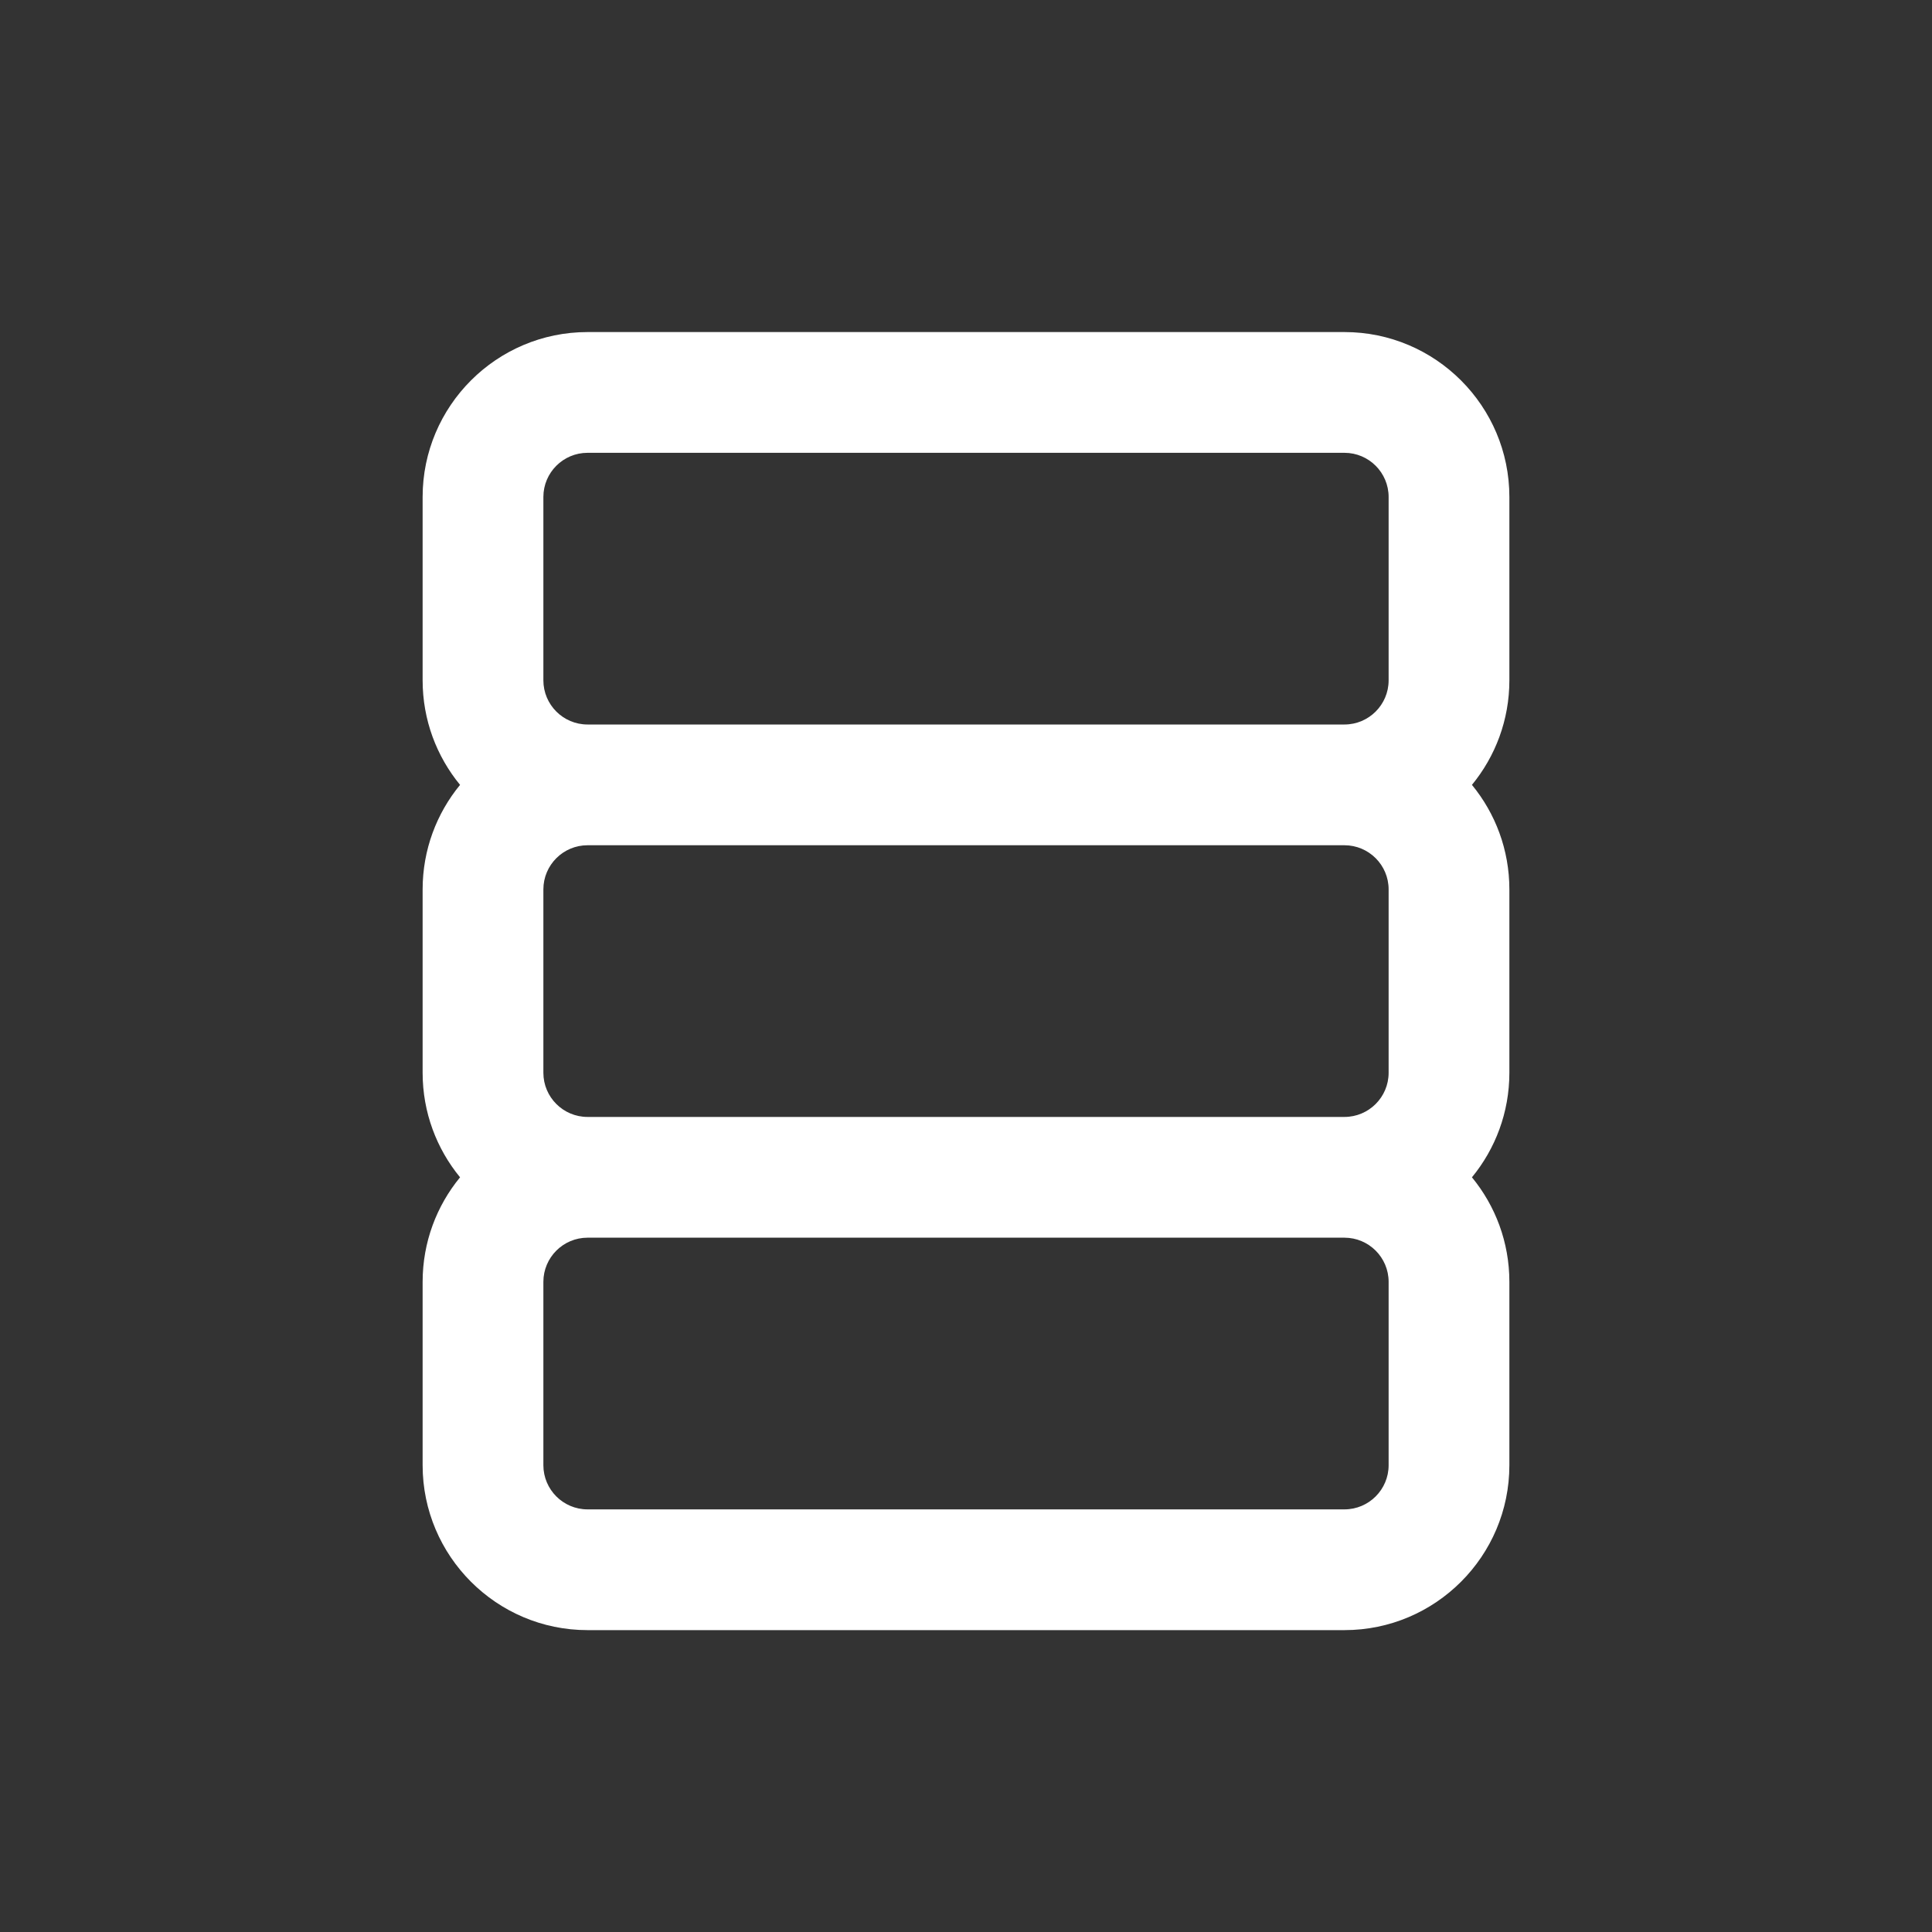 <svg xmlns="http://www.w3.org/2000/svg" x="0px" y="0px" width="28" height="28" viewBox="0 0 64 64">
    <rect x="0" y="0" width="64" height="64" fill="#333333" stroke="none"/>
    <path fill="white"
        d="M 19.463 11 C 16.45 11 14 13.451 14 16.463 L 14 22.537 C 14 23.85 14.465 25.057 15.24 26 C 14.465 26.943 14 28.15 14 29.463 L 14 35.537 C 14 36.85 14.465 38.057 15.24 39 C 14.465 39.943 14 41.15 14 42.463 L 14 48.537 C 14 51.549 16.45 54 19.463 54 L 44.537 54 C 47.55 54 50 51.549 50 48.537 L 50 42.463 C 50 41.15 49.535 39.943 48.76 39 C 49.535 38.057 50 36.85 50 35.537 L 50 29.463 C 50 28.15 49.535 26.943 48.76 26 C 49.535 25.057 50 23.85 50 22.537 L 50 16.463 C 50 13.451 47.55 11 44.537 11 L 19.463 11 z M 19.463 15 L 44.537 15 C 45.344 15 46 15.656 46 16.463 L 46 22.537 C 46 23.344 45.344 24 44.537 24 L 19.463 24 C 18.656 24 18 23.344 18 22.537 L 18 16.463 C 18 15.656 18.656 15 19.463 15 z M 19.463 28 L 44.537 28 C 45.344 28 46 28.656 46 29.463 L 46 35.537 C 46 36.344 45.344 37 44.537 37 L 19.463 37 C 18.656 37 18 36.344 18 35.537 L 18 29.463 C 18 28.656 18.656 28 19.463 28 z M 19.463 41 L 44.537 41 C 45.344 41 46 41.656 46 42.463 L 46 48.537 C 46 49.344 45.344 50 44.537 50 L 19.463 50 C 18.656 50 18 49.344 18 48.537 L 18 42.463 C 18 41.656 18.656 41 19.463 41 z"></path>
</svg>